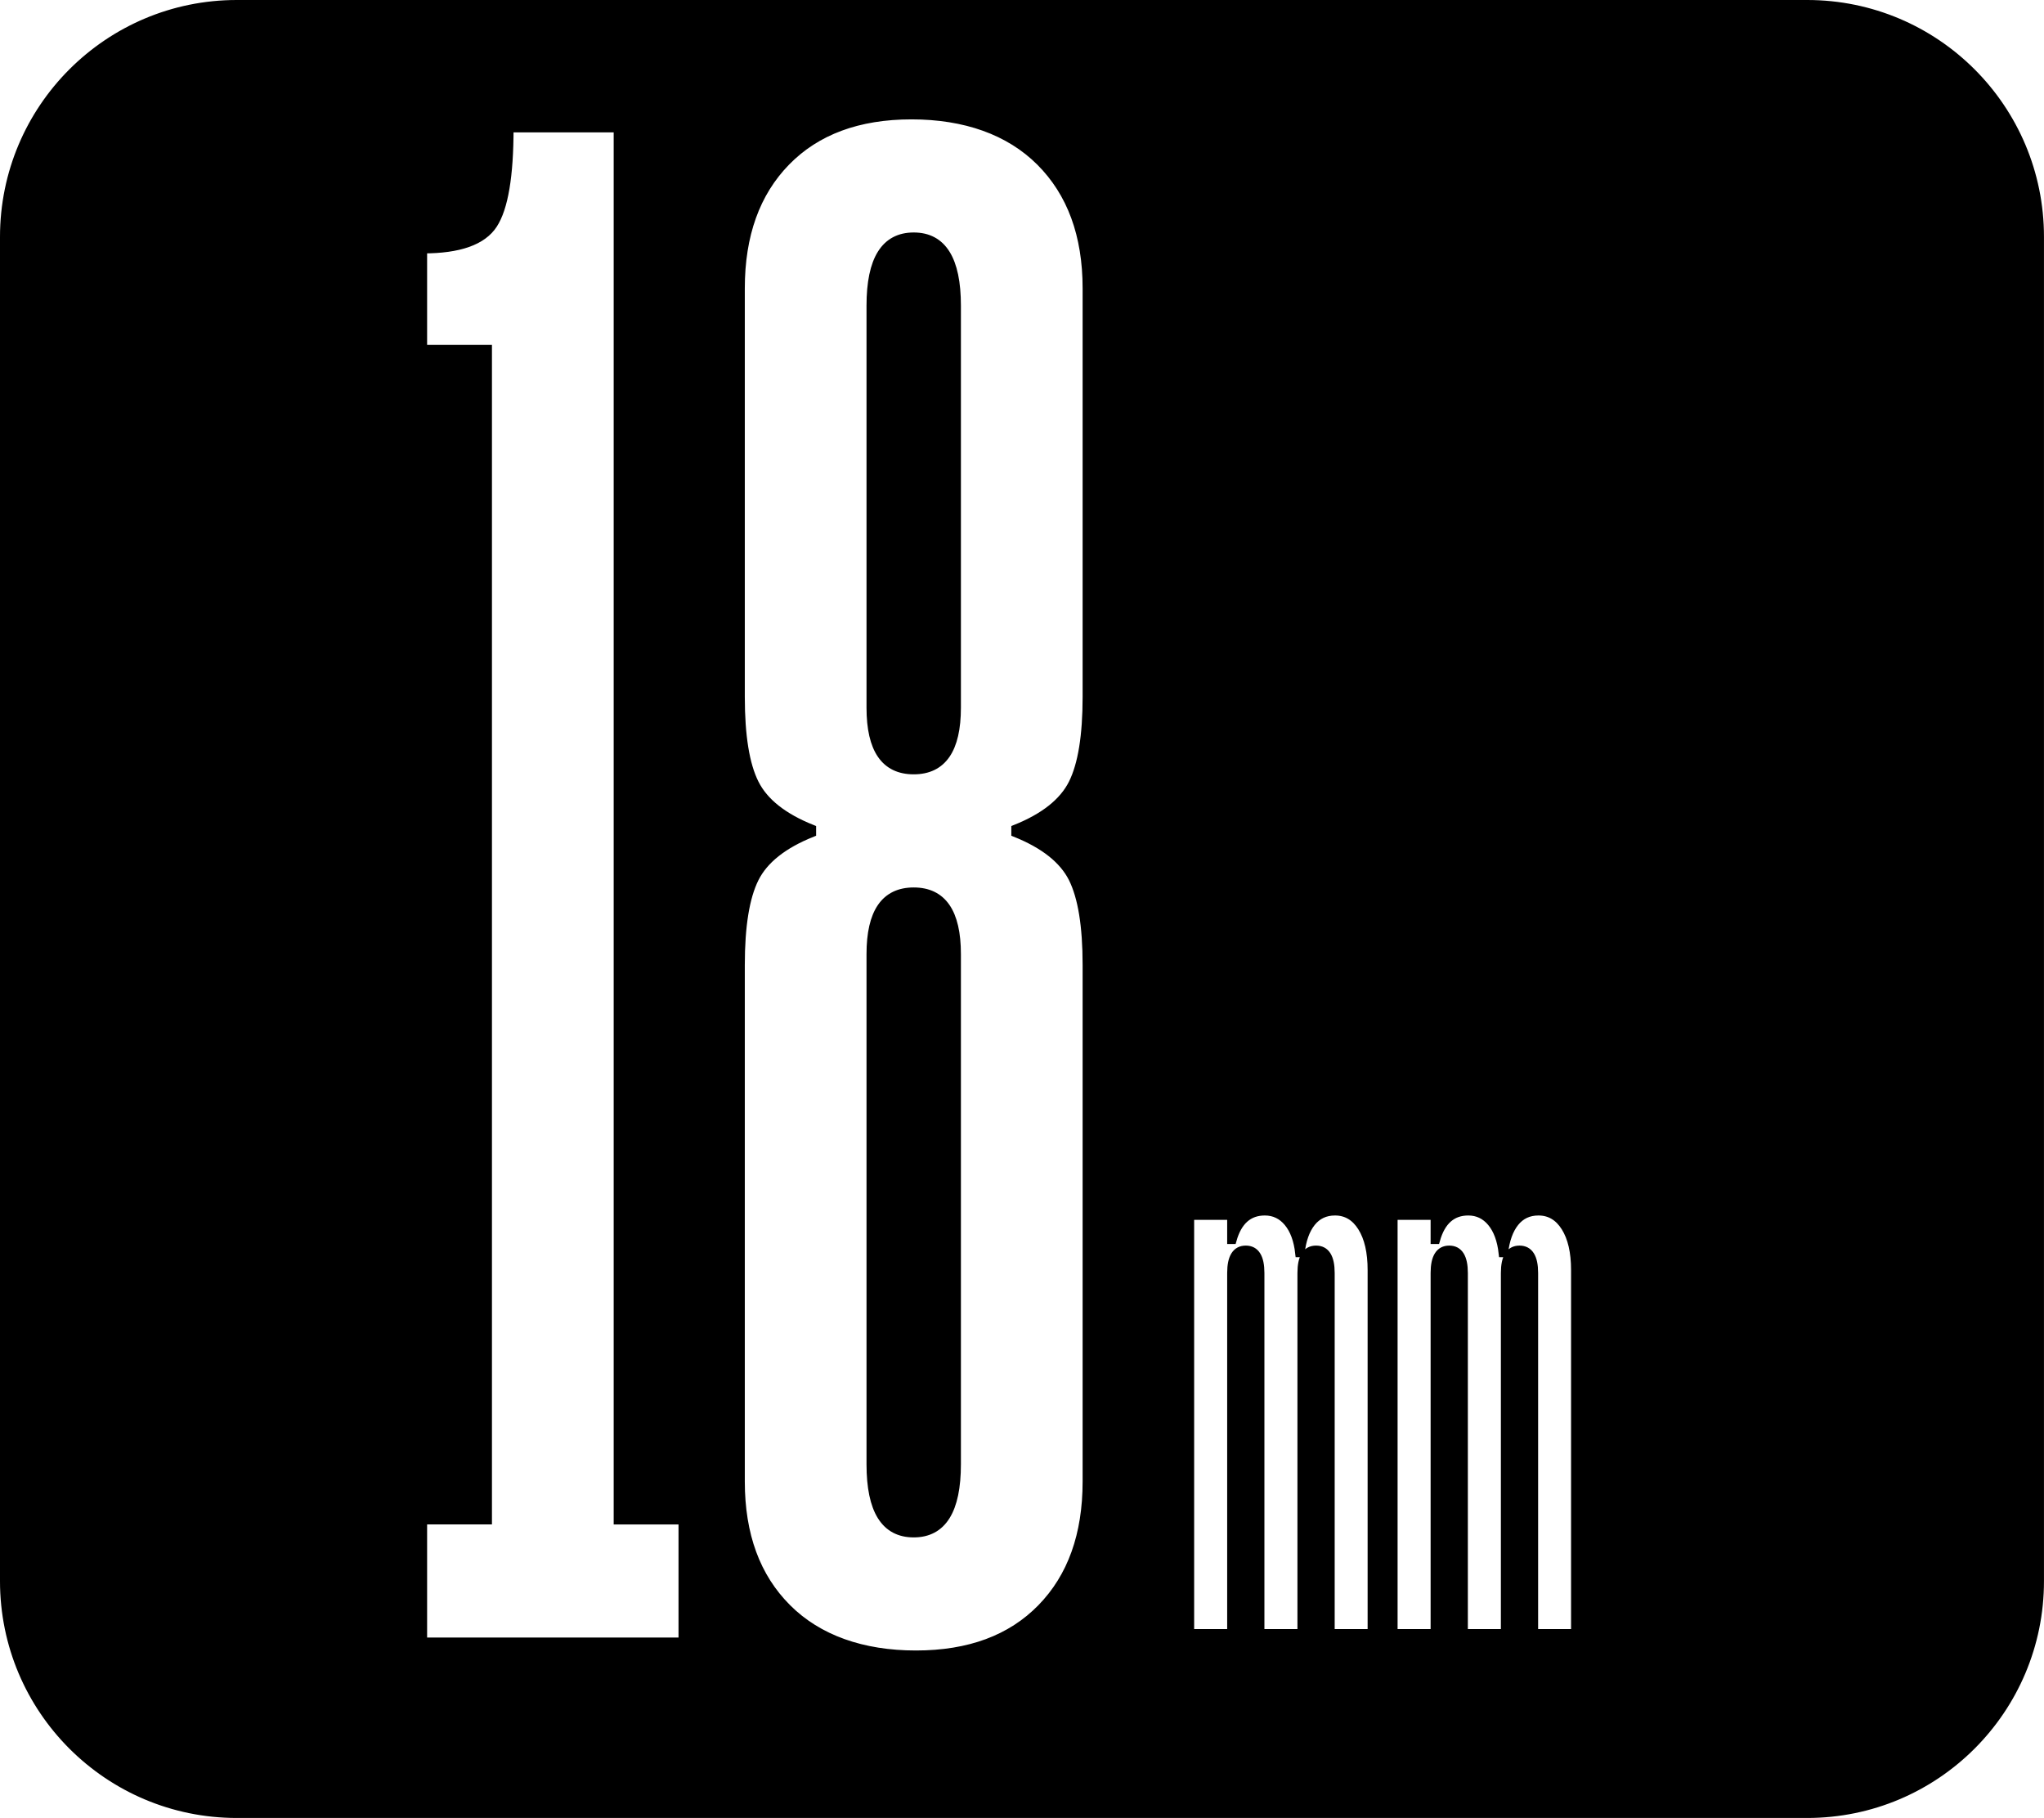 <svg viewBox="0 0 771.73 686.21" xmlns="http://www.w3.org/2000/svg" data-name="Layer 2" id="Layer_2">
  <defs>
    <style>
      .cls-1 {
        stroke: #000;
        stroke-miterlimit: 10;
        stroke-width: 3px;
      }
    </style>
  </defs>
  <g data-name="Layer 1" id="Layer_1-2">
    <g>
      <path d="M344.98,89.25c-10.89,0-16.32,8.71-16.32,26.11v151.76c0,15.78,5.43,23.66,16.32,23.66s16.32-7.88,16.32-23.66V115.36c0-17.4-5.44-26.11-16.32-26.11Z" class="cls-1"></path>
      <path d="M344.98,336.48c-10.89,0-16.32,7.89-16.32,23.66v192.56c0,17.41,5.43,26.11,16.32,26.11s16.32-8.7,16.32-26.11v-192.56c0-15.77-5.44-23.66-16.32-23.66Z" class="cls-1"></path>
      <path d="M682.33,1.5H89.4C40.86,1.5,1.5,40.86,1.5,89.4v507.41c0,48.55,39.36,87.9,87.9,87.9h592.92c48.55,0,87.9-39.36,87.9-87.9V89.4c0-48.55-39.36-87.9-87.9-87.9ZM257.67,619.6h-97.91v-45.69h24.48V131.68h-24.48v-37.53c13.59,0,22.44-3.12,26.52-9.38,4.08-6.25,6.12-18.36,6.12-36.31h40.8v525.46h24.48v45.69ZM410.25,263.04c0,14.69-1.77,25.57-5.3,32.64-3.54,7.08-10.75,12.79-21.62,17.13v1.63c10.88,4.36,18.08,10.07,21.62,17.13,3.53,7.08,5.3,17.95,5.3,32.64v195.01c0,20.13-5.71,36.04-17.13,47.73-11.42,11.7-27.21,17.54-47.32,17.54s-36.86-5.84-48.55-17.54c-11.71-11.69-17.54-27.6-17.54-47.73v-195.01c0-14.69,1.76-25.56,5.3-32.64,3.53-7.06,10.73-12.77,21.62-17.13v-1.63c-10.89-4.35-18.09-10.06-21.62-17.13-3.55-7.06-5.3-17.95-5.3-32.64V108.83c0-20.12,5.71-36.03,17.13-47.73,11.42-11.69,27.19-17.54,47.32-17.54s36.84,5.85,48.55,17.54c11.69,11.7,17.54,27.61,17.54,47.73v154.21ZM517.89,616.42h-15.47v-135.92c0-5.89-1.84-8.84-5.53-8.84s-5.53,2.95-5.53,8.84v135.92h-15.47v-135.92c0-5.89-1.84-8.84-5.53-8.84s-5.53,2.95-5.53,8.84v135.92h-15.47v-157.47h15.47v9.12h.55c2.02-7.18,6.08-10.77,12.16-10.77,3.5,0,6.4,1.38,8.7,4.14,2.3,2.76,3.73,6.63,4.28,11.6h.55c.55-4.97,1.93-8.84,4.14-11.6,2.21-2.76,5.15-4.14,8.84-4.14,4.23,0,7.6,1.98,10.08,5.94,2.49,3.96,3.73,9.35,3.73,16.16v137.03ZM594.7,616.42h-15.47v-135.92c0-5.89-1.84-8.84-5.53-8.84s-5.53,2.95-5.53,8.84v135.92h-15.47v-135.92c0-5.89-1.84-8.84-5.53-8.84s-5.53,2.95-5.53,8.84v135.92h-15.47v-157.47h15.47v9.12h.55c2.02-7.18,6.08-10.77,12.16-10.77,3.5,0,6.4,1.38,8.7,4.14,2.3,2.76,3.73,6.63,4.28,11.6h.55c.55-4.97,1.93-8.84,4.14-11.6,2.21-2.76,5.15-4.14,8.84-4.14,4.23,0,7.6,1.98,10.08,5.94,2.49,3.96,3.73,9.35,3.73,16.16v137.03Z" class="cls-1"></path>
    </g>
  </g>
</svg>